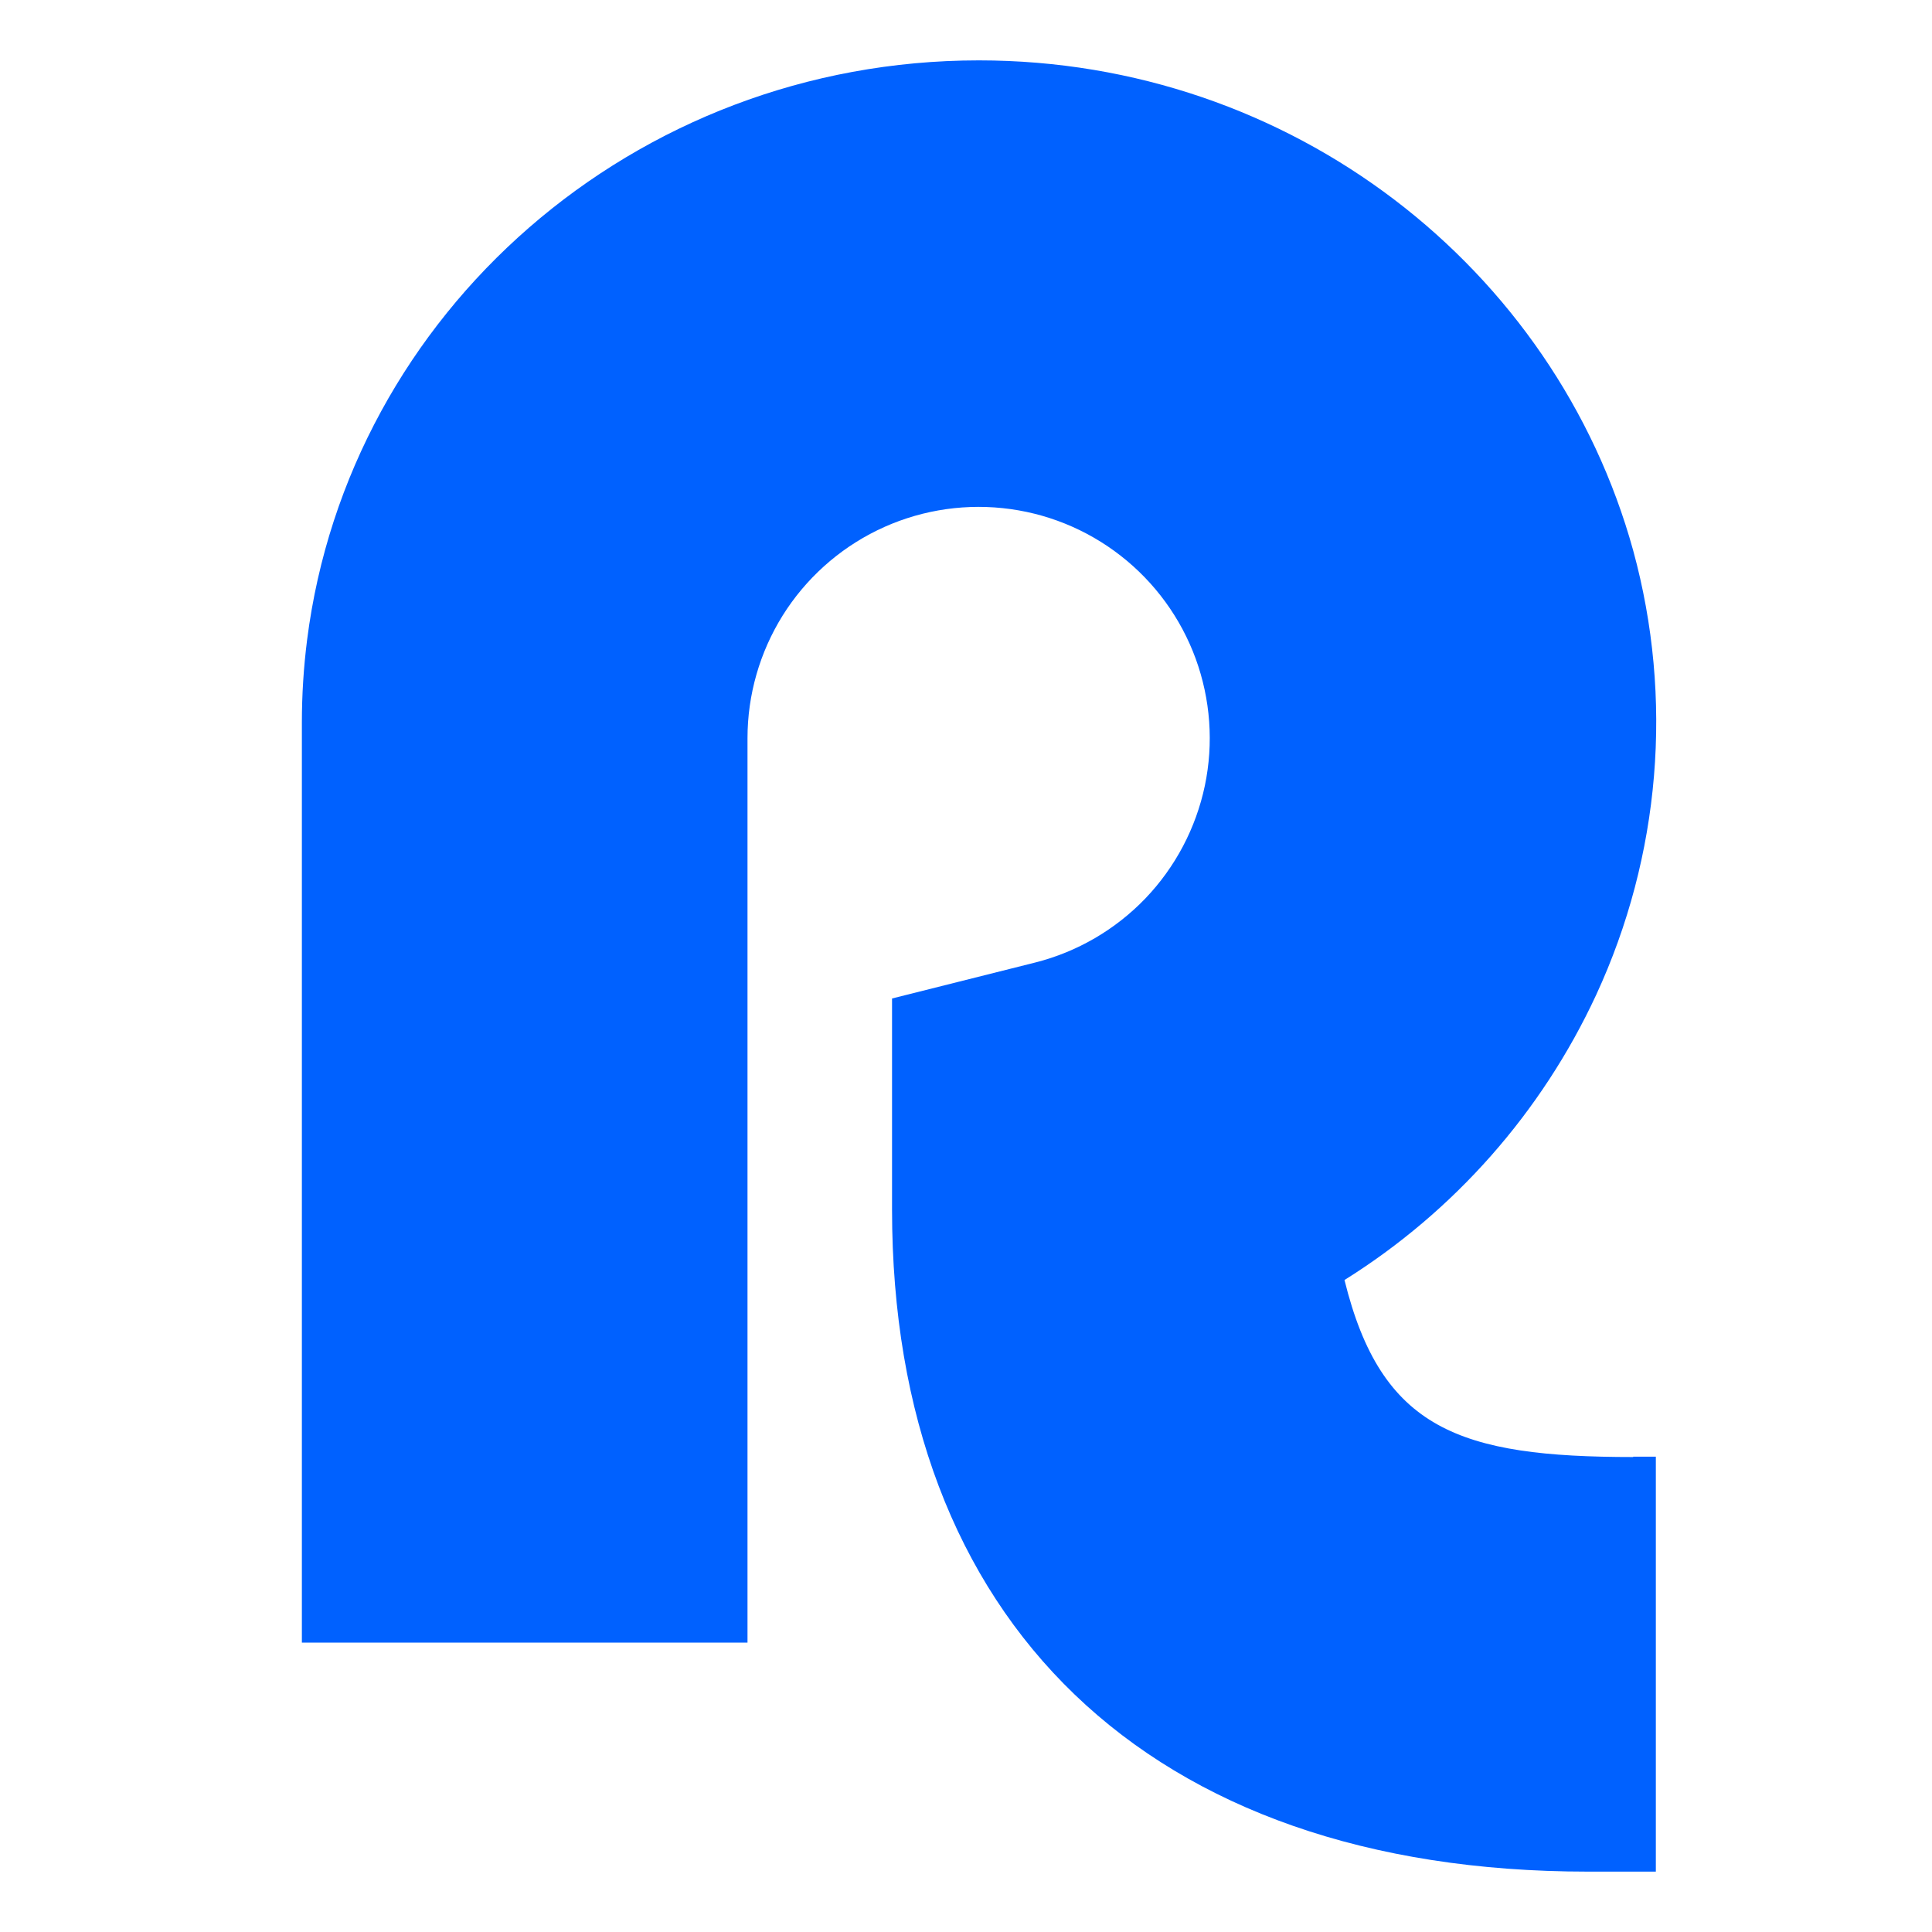 <svg width="32" height="32" viewBox="0 0 32 32" fill="none" xmlns="http://www.w3.org/2000/svg">
<path d="M27.051 24.127H27.426V31H26.302C19 31 14.775 26.835 14.775 20.035V16.538L17.148 15.942C17.843 15.766 18.474 15.398 18.971 14.881C19.467 14.363 19.808 13.716 19.956 13.014C20.103 12.312 20.05 11.583 19.804 10.909C19.557 10.235 19.127 9.645 18.561 9.204C17.996 8.763 17.318 8.49 16.605 8.416C15.892 8.342 15.173 8.469 14.529 8.784C13.885 9.099 13.342 9.589 12.962 10.197C12.583 10.806 12.381 11.509 12.381 12.226V27.207H5V11.967C5 11.508 5.029 11.05 5.087 10.595C5.776 5.186 10.494 1 16.213 1C21.398 1 25.762 4.442 27.051 9.119C27.721 11.568 27.503 14.176 26.437 16.48C25.534 18.425 24.086 20.065 22.269 21.201C22.878 23.675 24.175 24.133 27.051 24.133" fill="#0061FF"/>
</svg>
